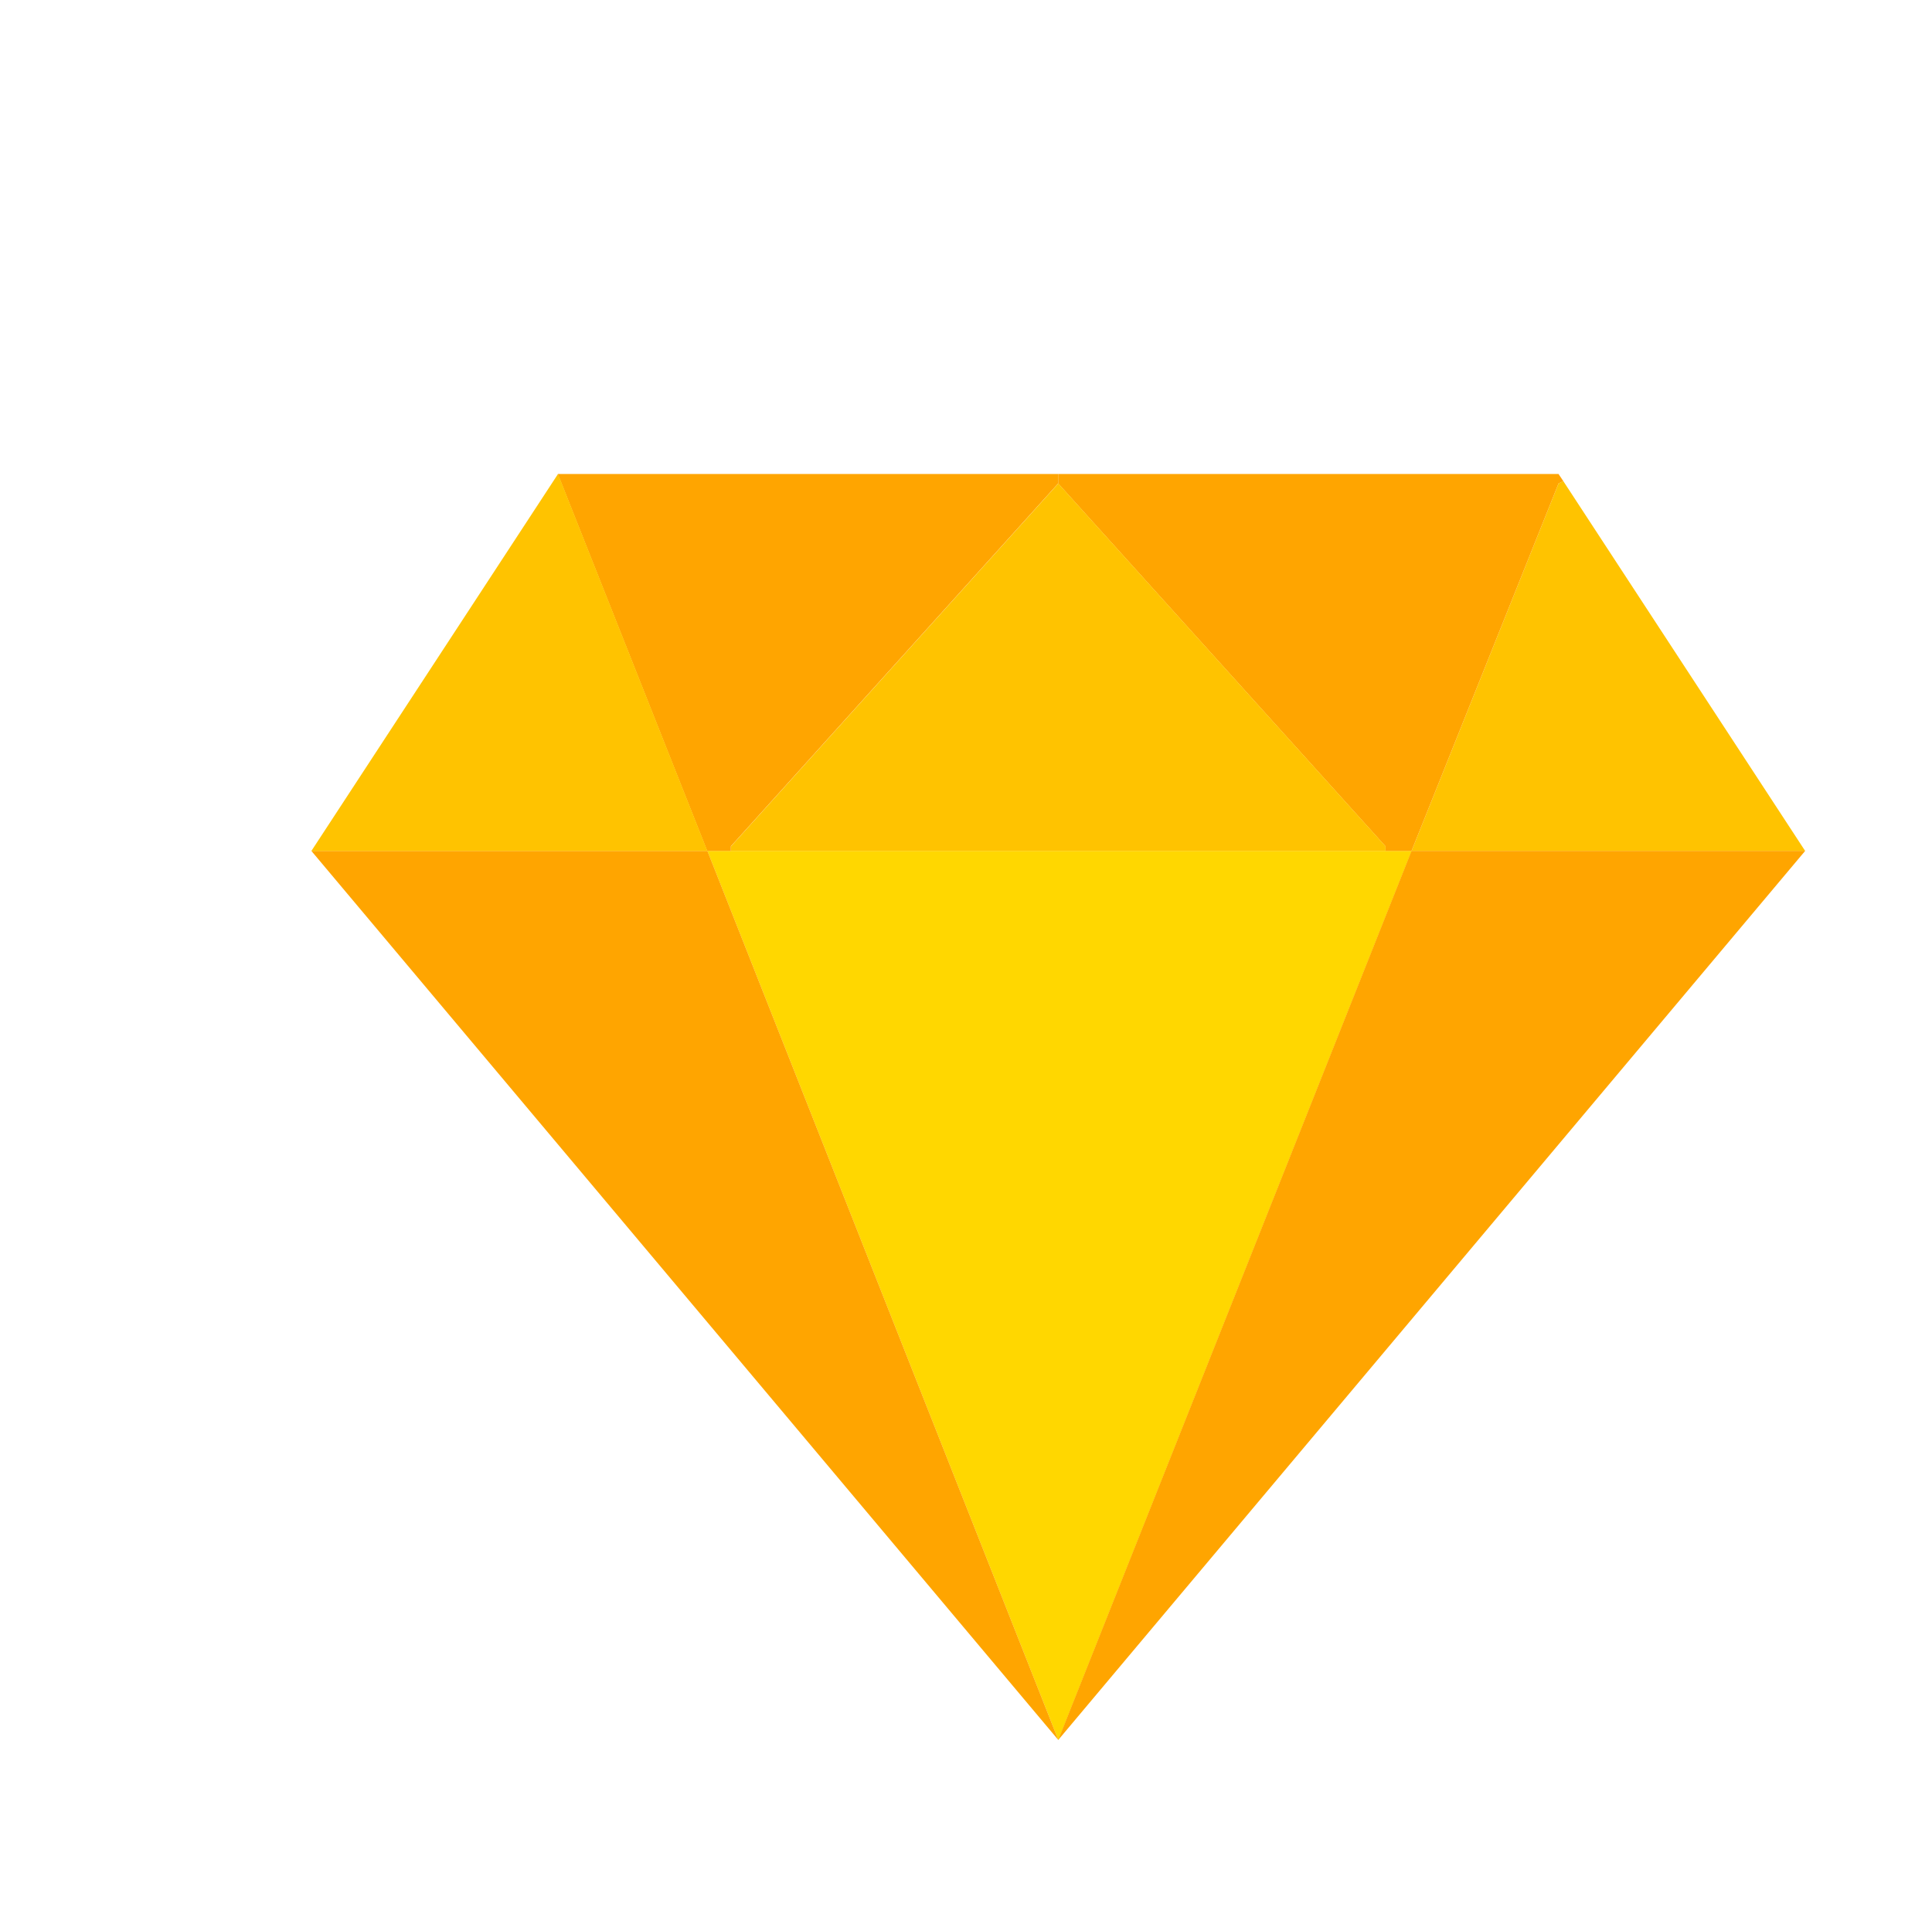 <svg width="89" height="88" viewBox="0 0 89 88" fill="none" xmlns="http://www.w3.org/2000/svg">
<g filter="url(#filter0_d_31168_48172)">
<path d="M78.653 71.662L79.42 74.77L82.528 75.537L79.42 76.305L78.653 79.412L77.885 76.305L74.777 75.537L77.885 74.77L78.653 71.662Z" fill="white"/>
</g>
<g filter="url(#filter1_dd_31168_48172)">
<path d="M63.829 37.658H65.031L48.754 78.624L32.586 37.658H33.678L63.829 37.658Z" fill="#FFD700"/>
<path d="M72.015 20.619L83.158 37.661L65.023 37.661L71.797 20.728L72.015 20.619Z" fill="#FFC300"/>
<path d="M83.156 37.658L48.746 78.624L65.023 37.658L83.156 37.658Z" fill="#FFA500"/>
<path d="M71.796 20.291L72.015 20.619L71.796 20.728L65.023 37.66H63.821V37.442L48.746 20.728V20.291L71.796 20.291Z" fill="#FFA500"/>
<path d="M63.826 37.443V37.661L33.676 37.661V37.443L48.751 20.729L63.826 37.443Z" fill="#FFC300"/>
<path d="M32.587 37.658L48.755 78.624L14.344 37.658L32.587 37.658Z" fill="#FFA500"/>
<path d="M33.67 37.442V37.66H32.577L25.695 20.291L48.745 20.291V20.728L33.67 37.442Z" fill="#FFA500"/>
<path d="M25.705 20.291L32.587 37.66L14.344 37.66L25.705 20.291Z" fill="#FFC300"/>
</g>
<g filter="url(#filter2_d_31168_48172)">
<path d="M13.41 0.898L15.251 8.358L22.71 10.199L15.251 12.04L13.41 19.499L11.569 12.04L4.109 10.199L11.569 8.358L13.41 0.898Z" fill="white"/>
</g>
<defs>
<filter id="filter0_d_31168_48172" x="70.777" y="71.662" width="15.75" height="15.75" filterUnits="userSpaceOnUse" color-interpolation-filters="sRGB">
<feFlood flood-opacity="0" result="BackgroundImageFix"/>
<feColorMatrix in="SourceAlpha" type="matrix" values="0 0 0 0 0 0 0 0 0 0 0 0 0 0 0 0 0 0 127 0" result="hardAlpha"/>
<feOffset dy="4"/>
<feGaussianBlur stdDeviation="2"/>
<feComposite in2="hardAlpha" operator="out"/>
<feColorMatrix type="matrix" values="0 0 0 0 0 0 0 0 0 0 0 0 0 0 0 0 0 0 0.25 0"/>
<feBlend mode="normal" in2="BackgroundImageFix" result="effect1_dropShadow_31168_48172"/>
<feBlend mode="normal" in="SourceGraphic" in2="effect1_dropShadow_31168_48172" result="shape"/>
</filter>
<filter id="filter1_dd_31168_48172" x="11.248" y="18.743" width="75.005" height="64.524" filterUnits="userSpaceOnUse" color-interpolation-filters="sRGB">
<feFlood flood-opacity="0" result="BackgroundImageFix"/>
<feColorMatrix in="SourceAlpha" type="matrix" values="0 0 0 0 0 0 0 0 0 0 0 0 0 0 0 0 0 0 127 0" result="hardAlpha"/>
<feOffset/>
<feGaussianBlur stdDeviation="0.387"/>
<feComposite in2="hardAlpha" operator="out"/>
<feColorMatrix type="matrix" values="0 0 0 0 0 0 0 0 0 0 0 0 0 0 0 0 0 0 0.12 0"/>
<feBlend mode="normal" in2="BackgroundImageFix" result="effect1_dropShadow_31168_48172"/>
<feColorMatrix in="SourceAlpha" type="matrix" values="0 0 0 0 0 0 0 0 0 0 0 0 0 0 0 0 0 0 127 0" result="hardAlpha"/>
<feOffset dy="1.548"/>
<feGaussianBlur stdDeviation="1.548"/>
<feComposite in2="hardAlpha" operator="out"/>
<feColorMatrix type="matrix" values="0 0 0 0 0 0 0 0 0 0 0 0 0 0 0 0 0 0 0.14 0"/>
<feBlend mode="normal" in2="effect1_dropShadow_31168_48172" result="effect2_dropShadow_31168_48172"/>
<feBlend mode="normal" in="SourceGraphic" in2="effect2_dropShadow_31168_48172" result="shape"/>
</filter>
<filter id="filter2_d_31168_48172" x="0.109" y="0.898" width="26.602" height="26.602" filterUnits="userSpaceOnUse" color-interpolation-filters="sRGB">
<feFlood flood-opacity="0" result="BackgroundImageFix"/>
<feColorMatrix in="SourceAlpha" type="matrix" values="0 0 0 0 0 0 0 0 0 0 0 0 0 0 0 0 0 0 127 0" result="hardAlpha"/>
<feOffset dy="4"/>
<feGaussianBlur stdDeviation="2"/>
<feComposite in2="hardAlpha" operator="out"/>
<feColorMatrix type="matrix" values="0 0 0 0 0 0 0 0 0 0 0 0 0 0 0 0 0 0 0.25 0"/>
<feBlend mode="normal" in2="BackgroundImageFix" result="effect1_dropShadow_31168_48172"/>
<feBlend mode="normal" in="SourceGraphic" in2="effect1_dropShadow_31168_48172" result="shape"/>
</filter>
</defs>
</svg>
